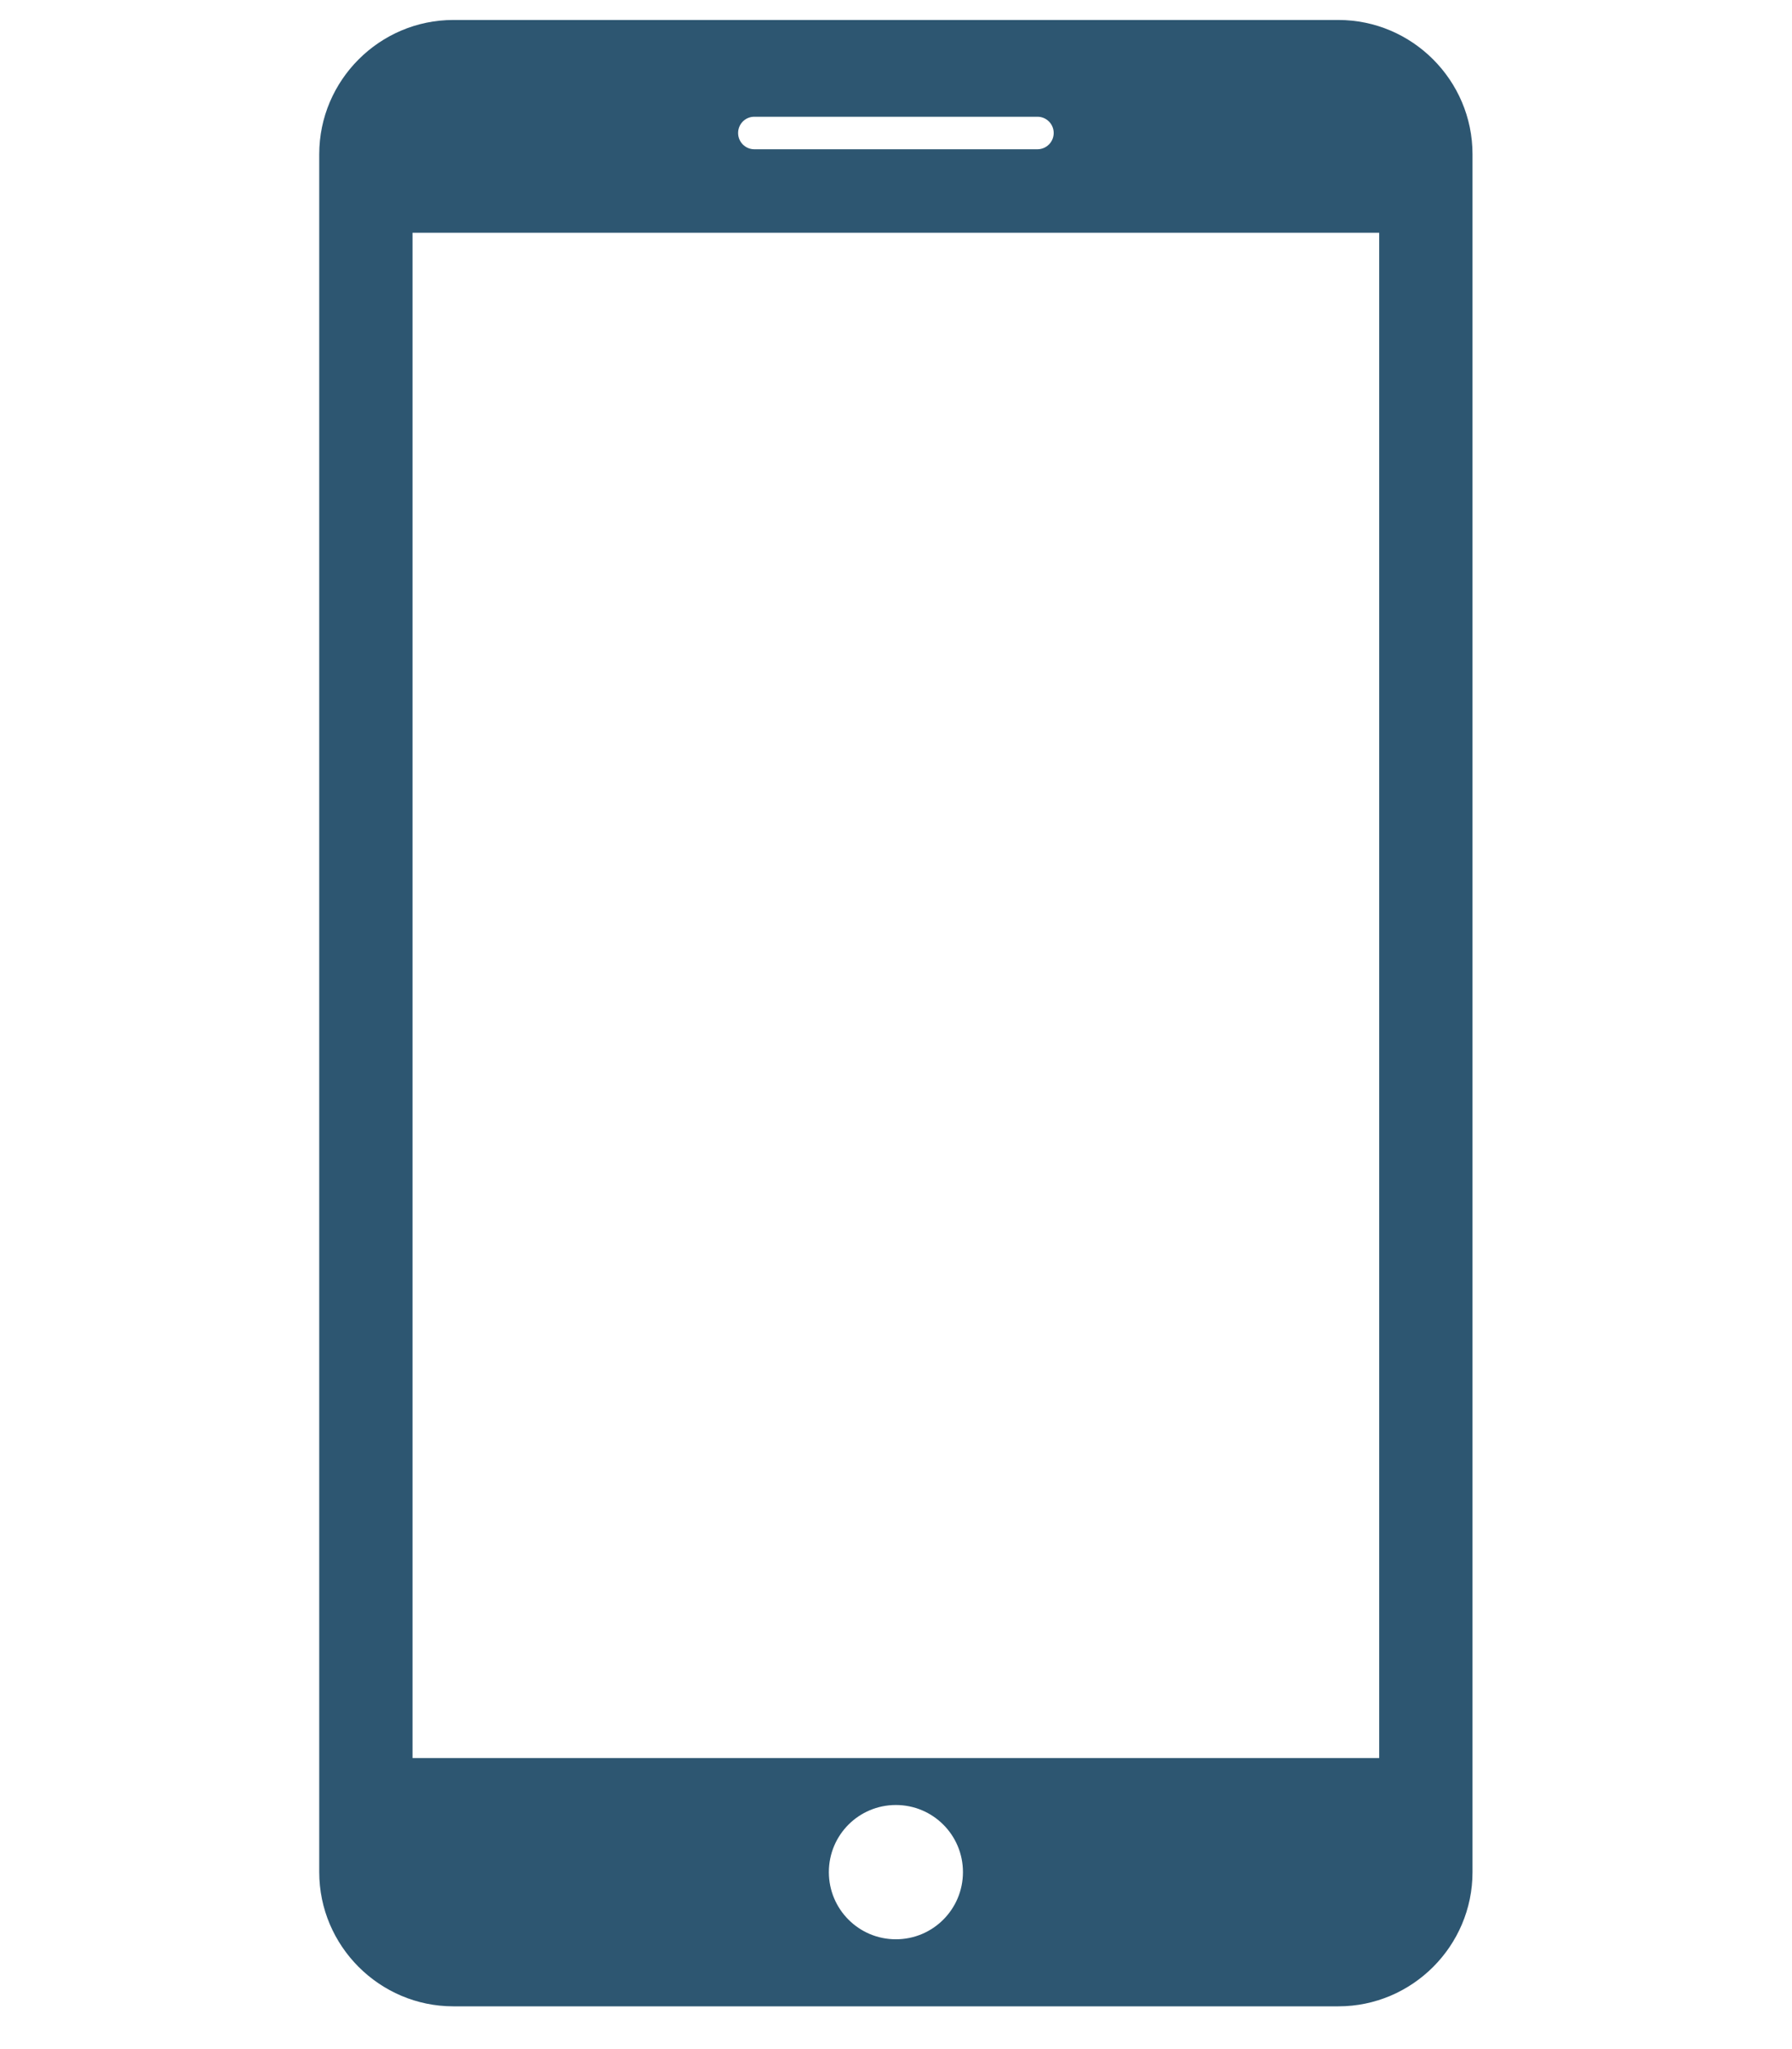 <svg width="28" height="32" viewBox="0 0 28 32" fill="none" xmlns="http://www.w3.org/2000/svg">
<path d="M20.913 0.312H7.083C5.931 0.312 4.988 1.255 4.988 2.408V29.236C4.988 30.389 5.931 31.332 7.083 31.332H20.913C22.065 31.332 23.008 30.391 23.008 29.237V2.408C23.008 1.255 22.065 0.312 20.913 0.312ZM11.786 1.823H16.21C16.35 1.823 16.464 1.936 16.464 2.077C16.464 2.217 16.35 2.331 16.21 2.331H11.786C11.646 2.331 11.533 2.217 11.533 2.077C11.533 1.936 11.646 1.823 11.786 1.823ZM13.998 30.285C13.419 30.285 12.951 29.816 12.951 29.236C12.951 28.656 13.419 28.188 13.998 28.188C14.577 28.188 15.046 28.656 15.046 29.236C15.046 29.816 14.577 30.285 13.998 30.285ZM21.55 27.455H6.446V3.635H21.55V27.455Z" fill="#2D5671"/>
</svg>
